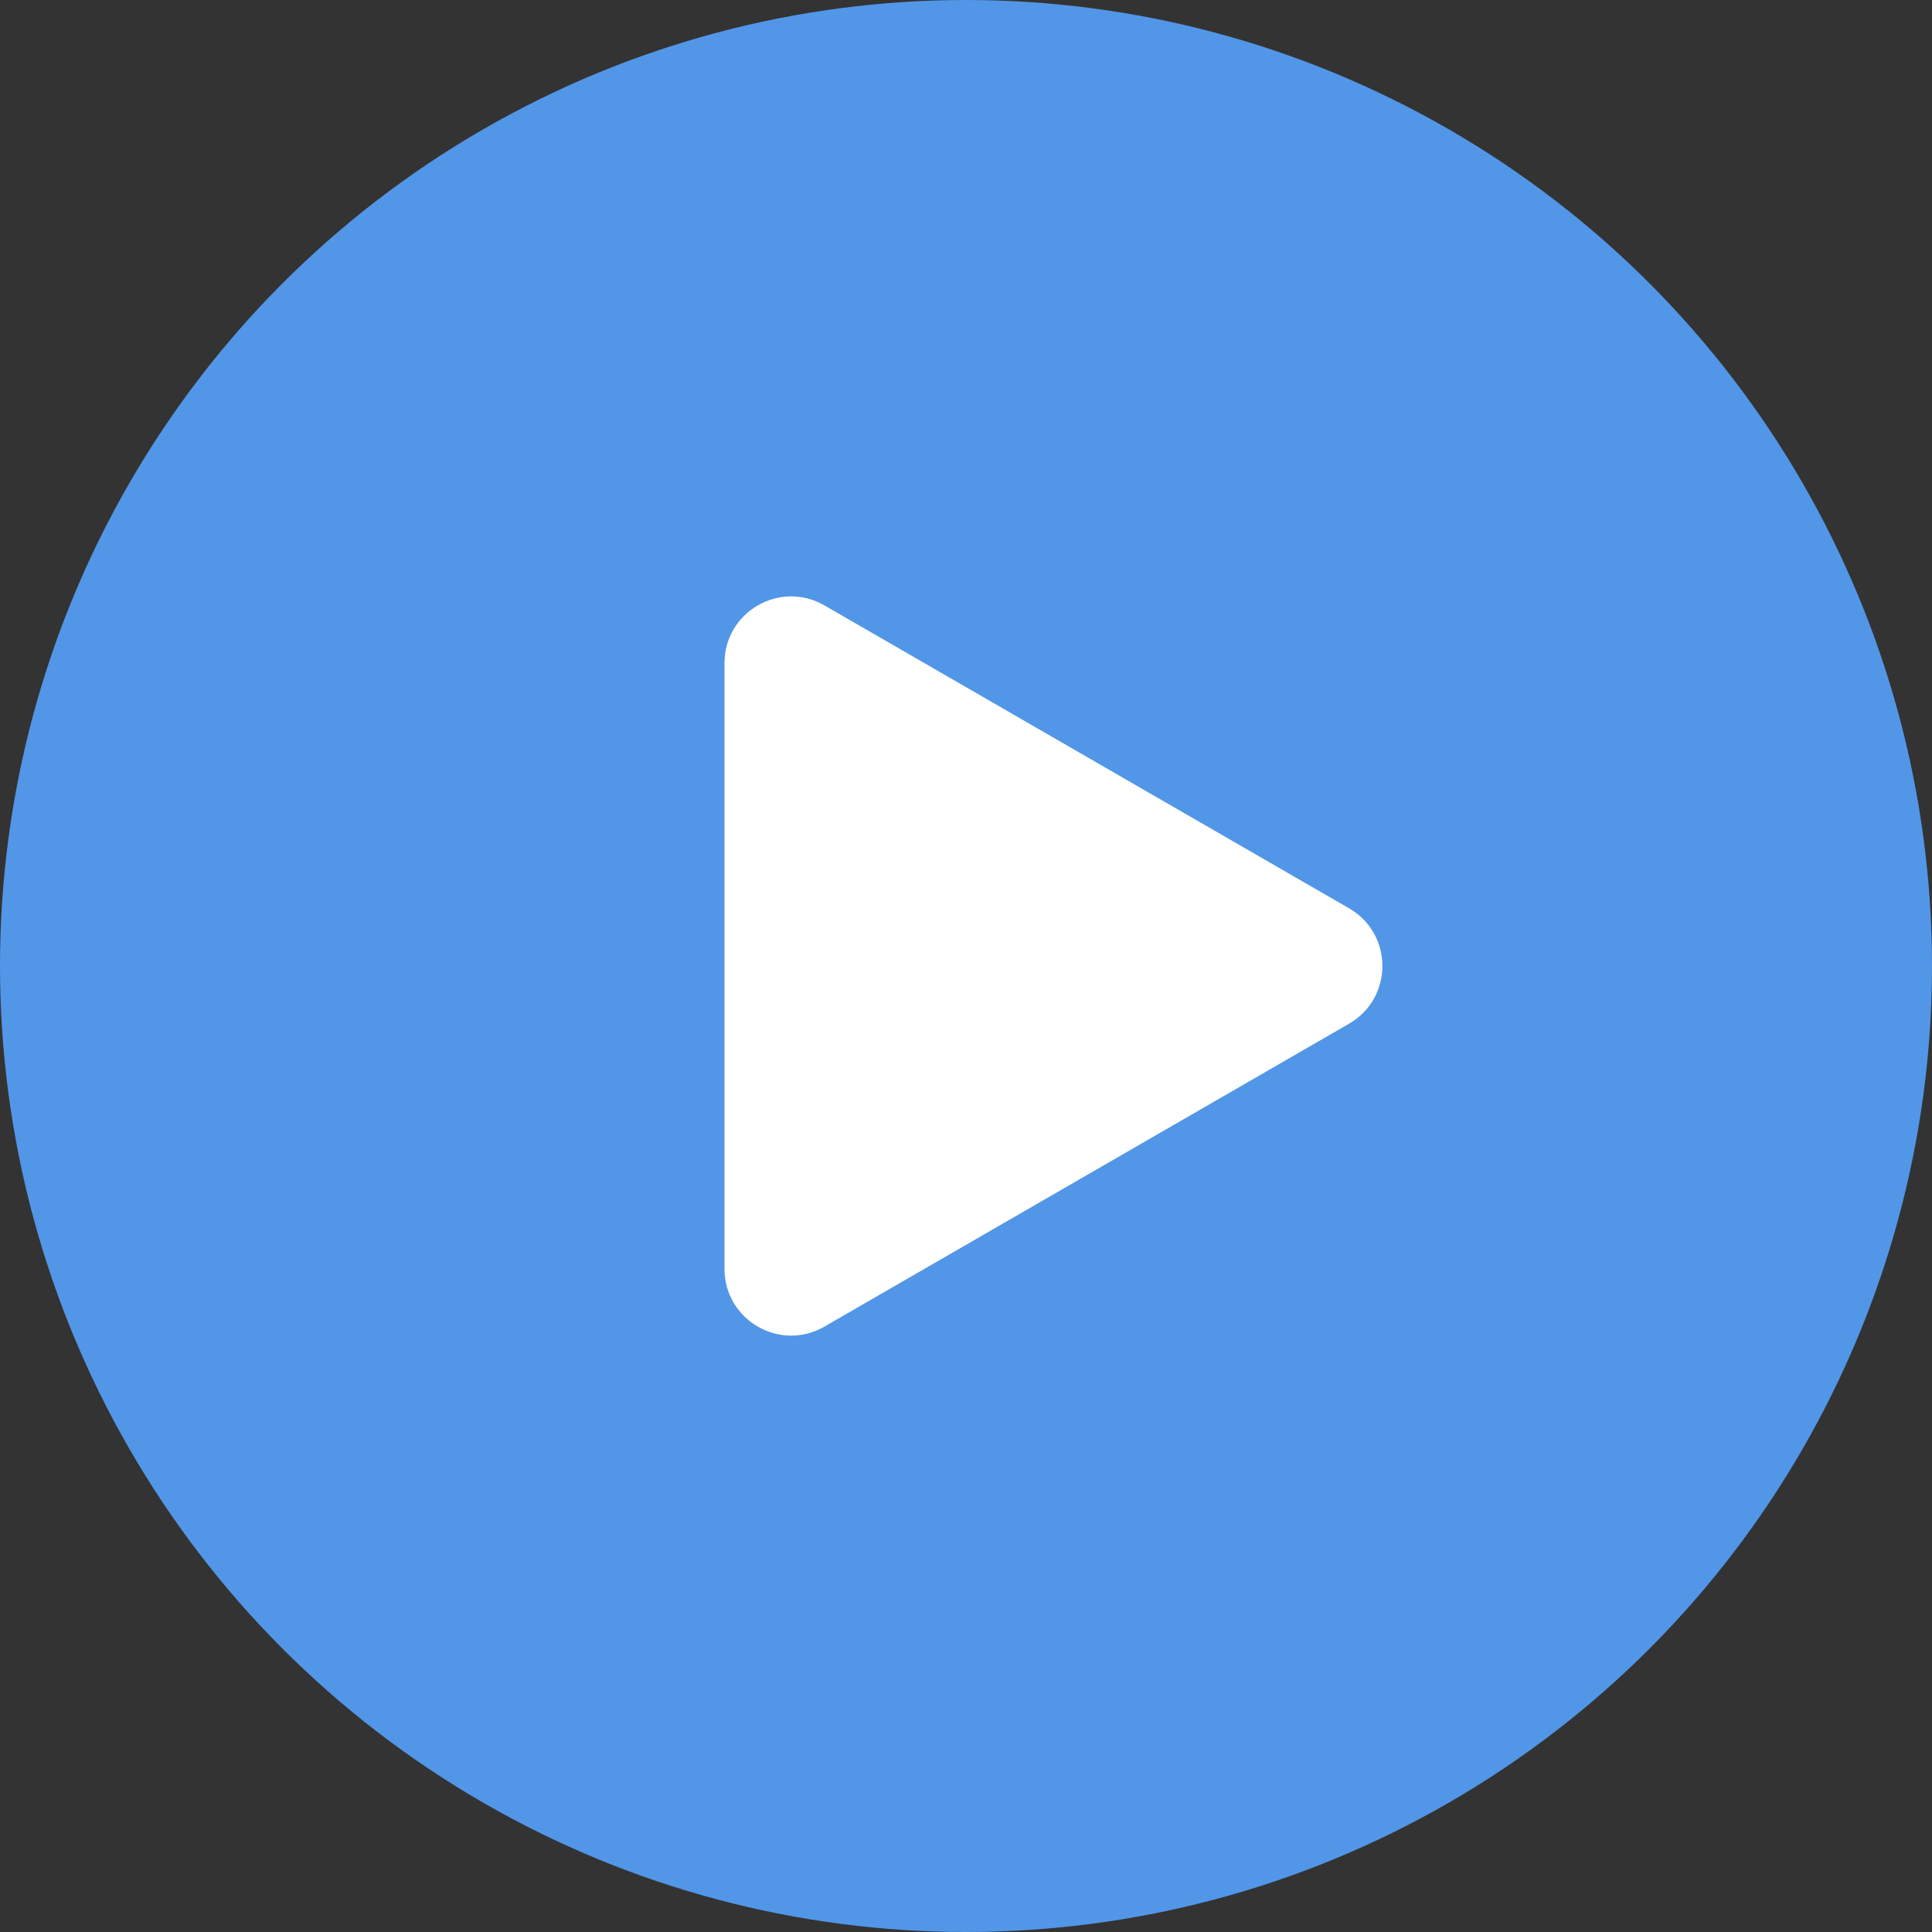 <?xml version="1.0" encoding="UTF-8"?> <svg xmlns="http://www.w3.org/2000/svg" width="116" height="116" viewBox="0 0 116 116" fill="none"><rect x="0" y="0" width="116" height="116" fill="#333333" stroke="none"/><circle cx="58" cy="58" r="58" fill="#5296E8"></circle><path d="M81 54.536C83.667 56.075 83.667 59.925 81 61.464L49.5 79.651C46.833 81.19 43.5 79.266 43.5 76.186L43.5 39.813C43.5 36.734 46.833 34.81 49.5 36.349L81 54.536Z" fill="white"></path></svg> 